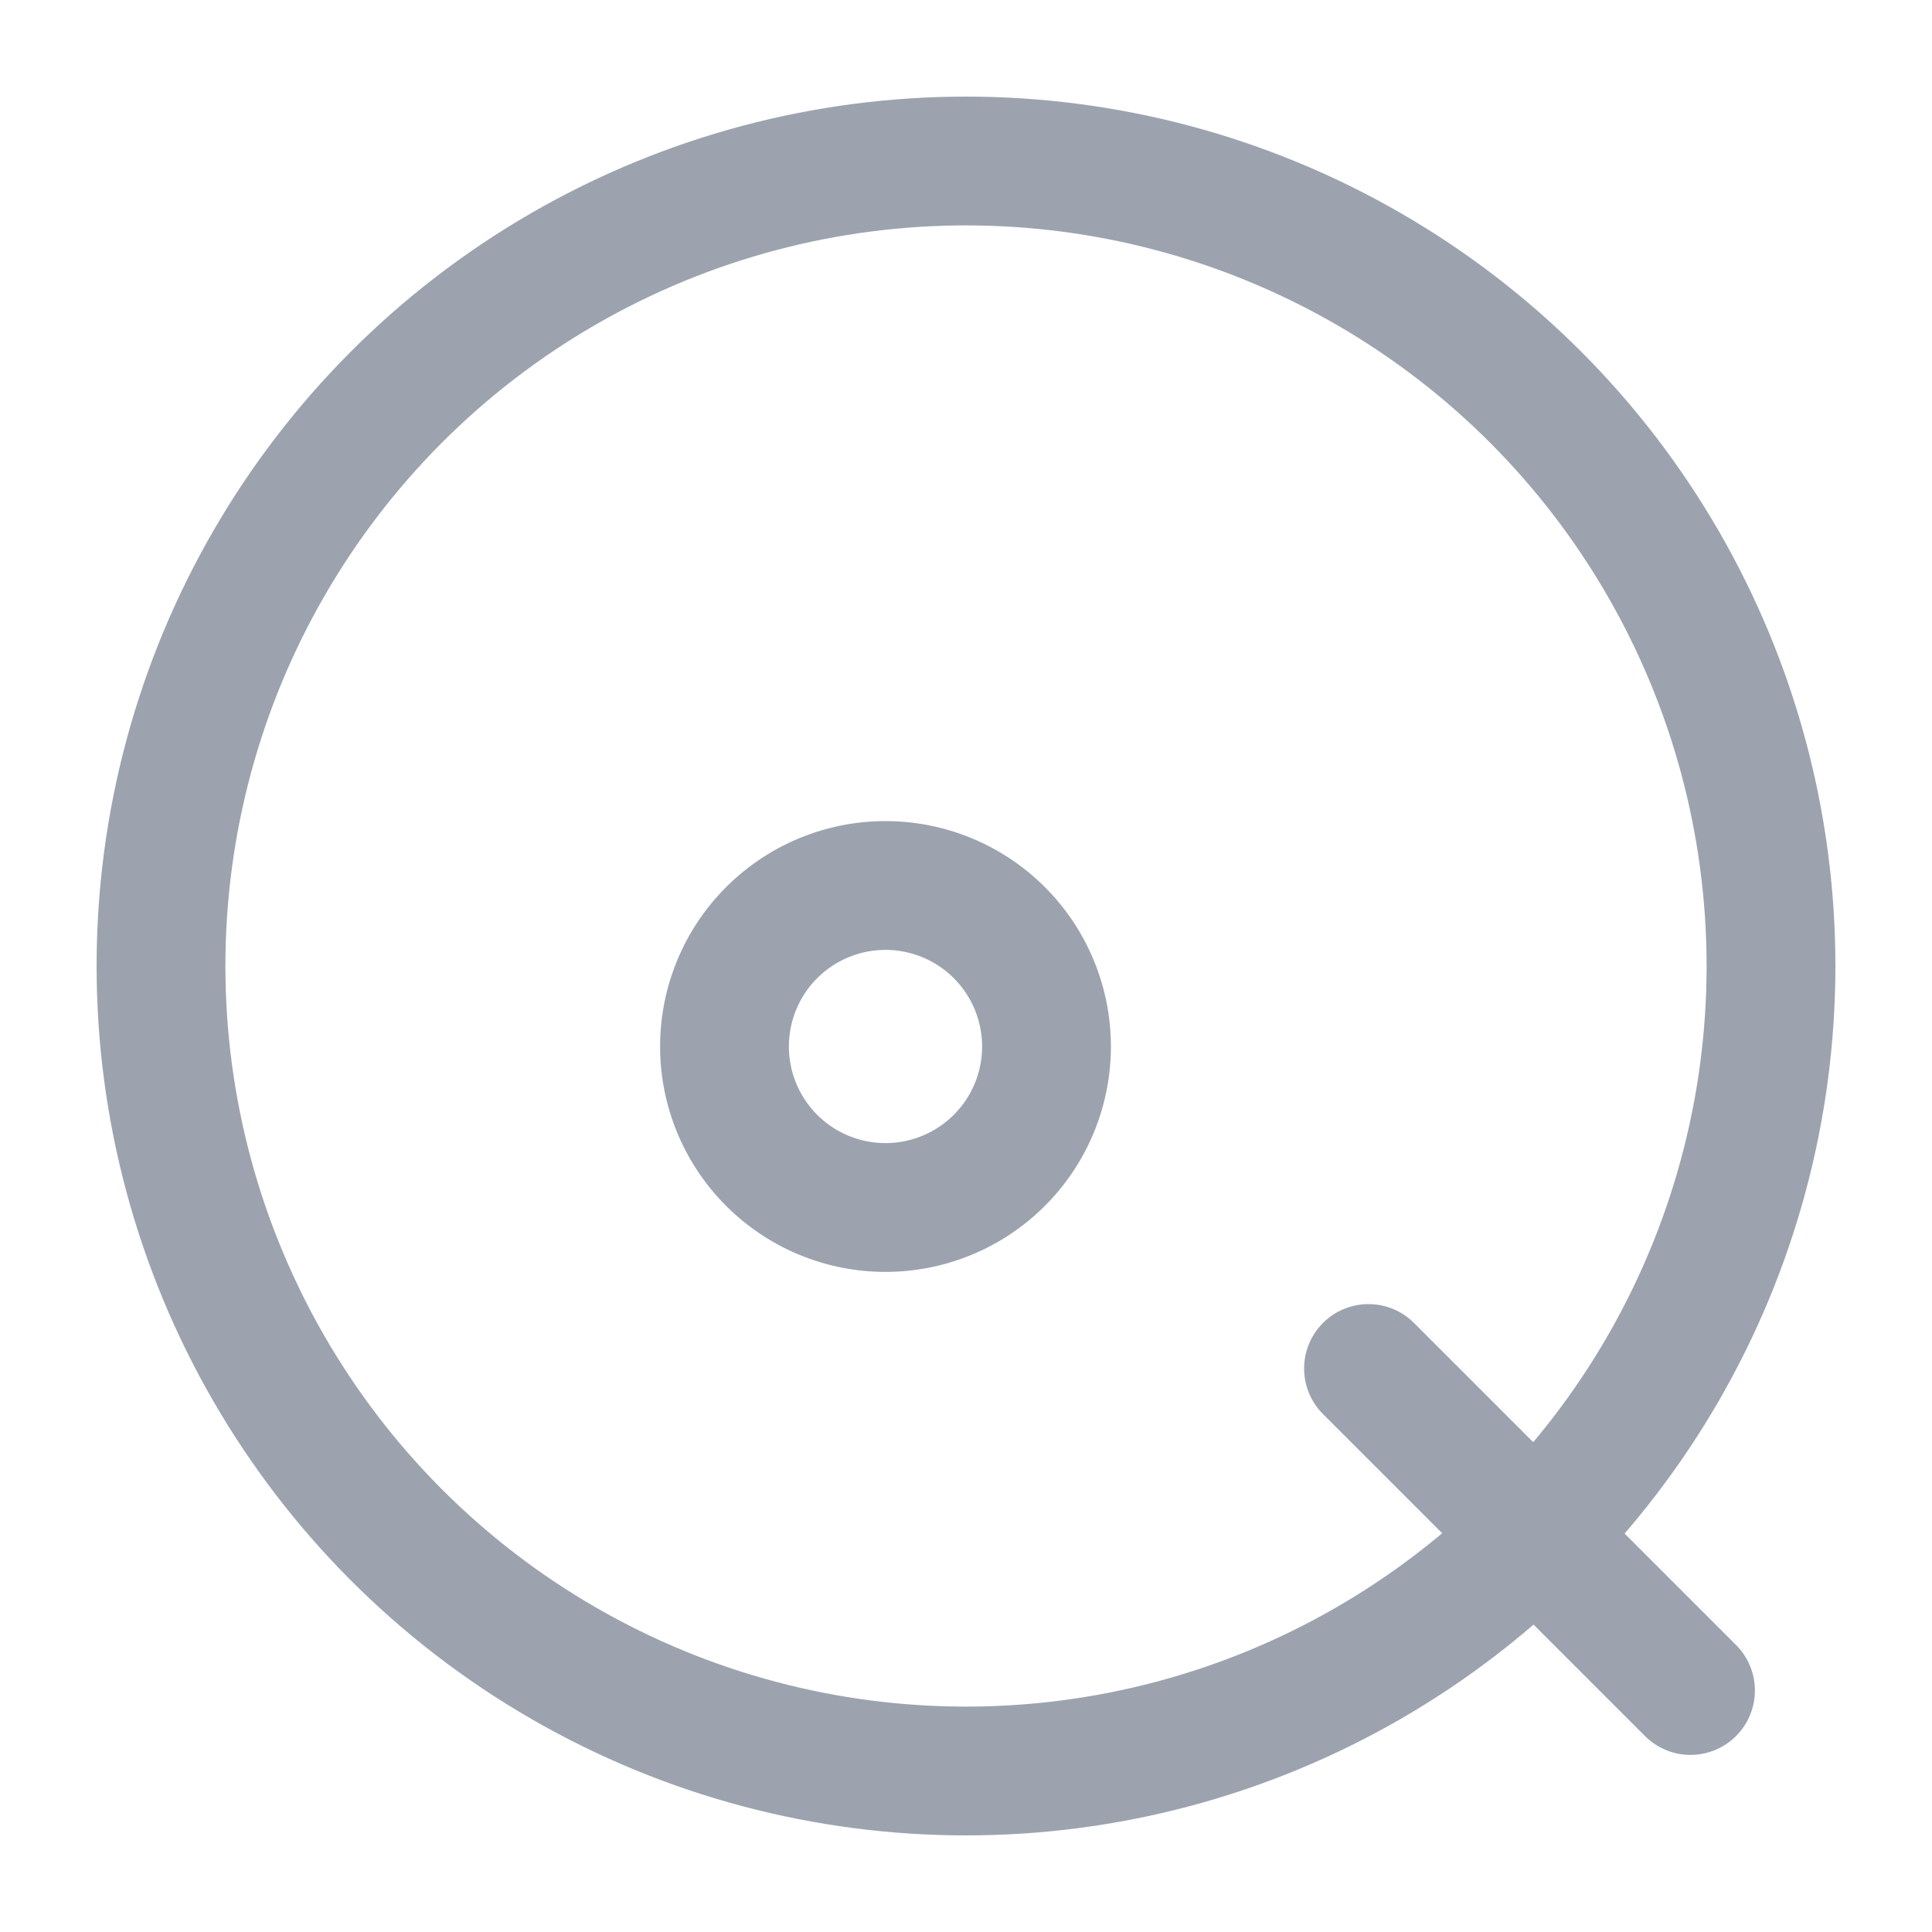 <svg xmlns="http://www.w3.org/2000/svg" width="40" height="40" viewBox="0 0 24 24"><circle cx="12" cy="12" r="10" fill="none" stroke="#9ca3af" stroke-width="1.6"/><path fill="none" stroke="#9ca3af" stroke-width="1.6" d="M11 11a2 2 0 1 0 2 2 2 2 0 0 0-2-2z"/><path stroke="#9ca3af" stroke-linecap="round" stroke-width="1.6" d="m21 21-4-4"/></svg>